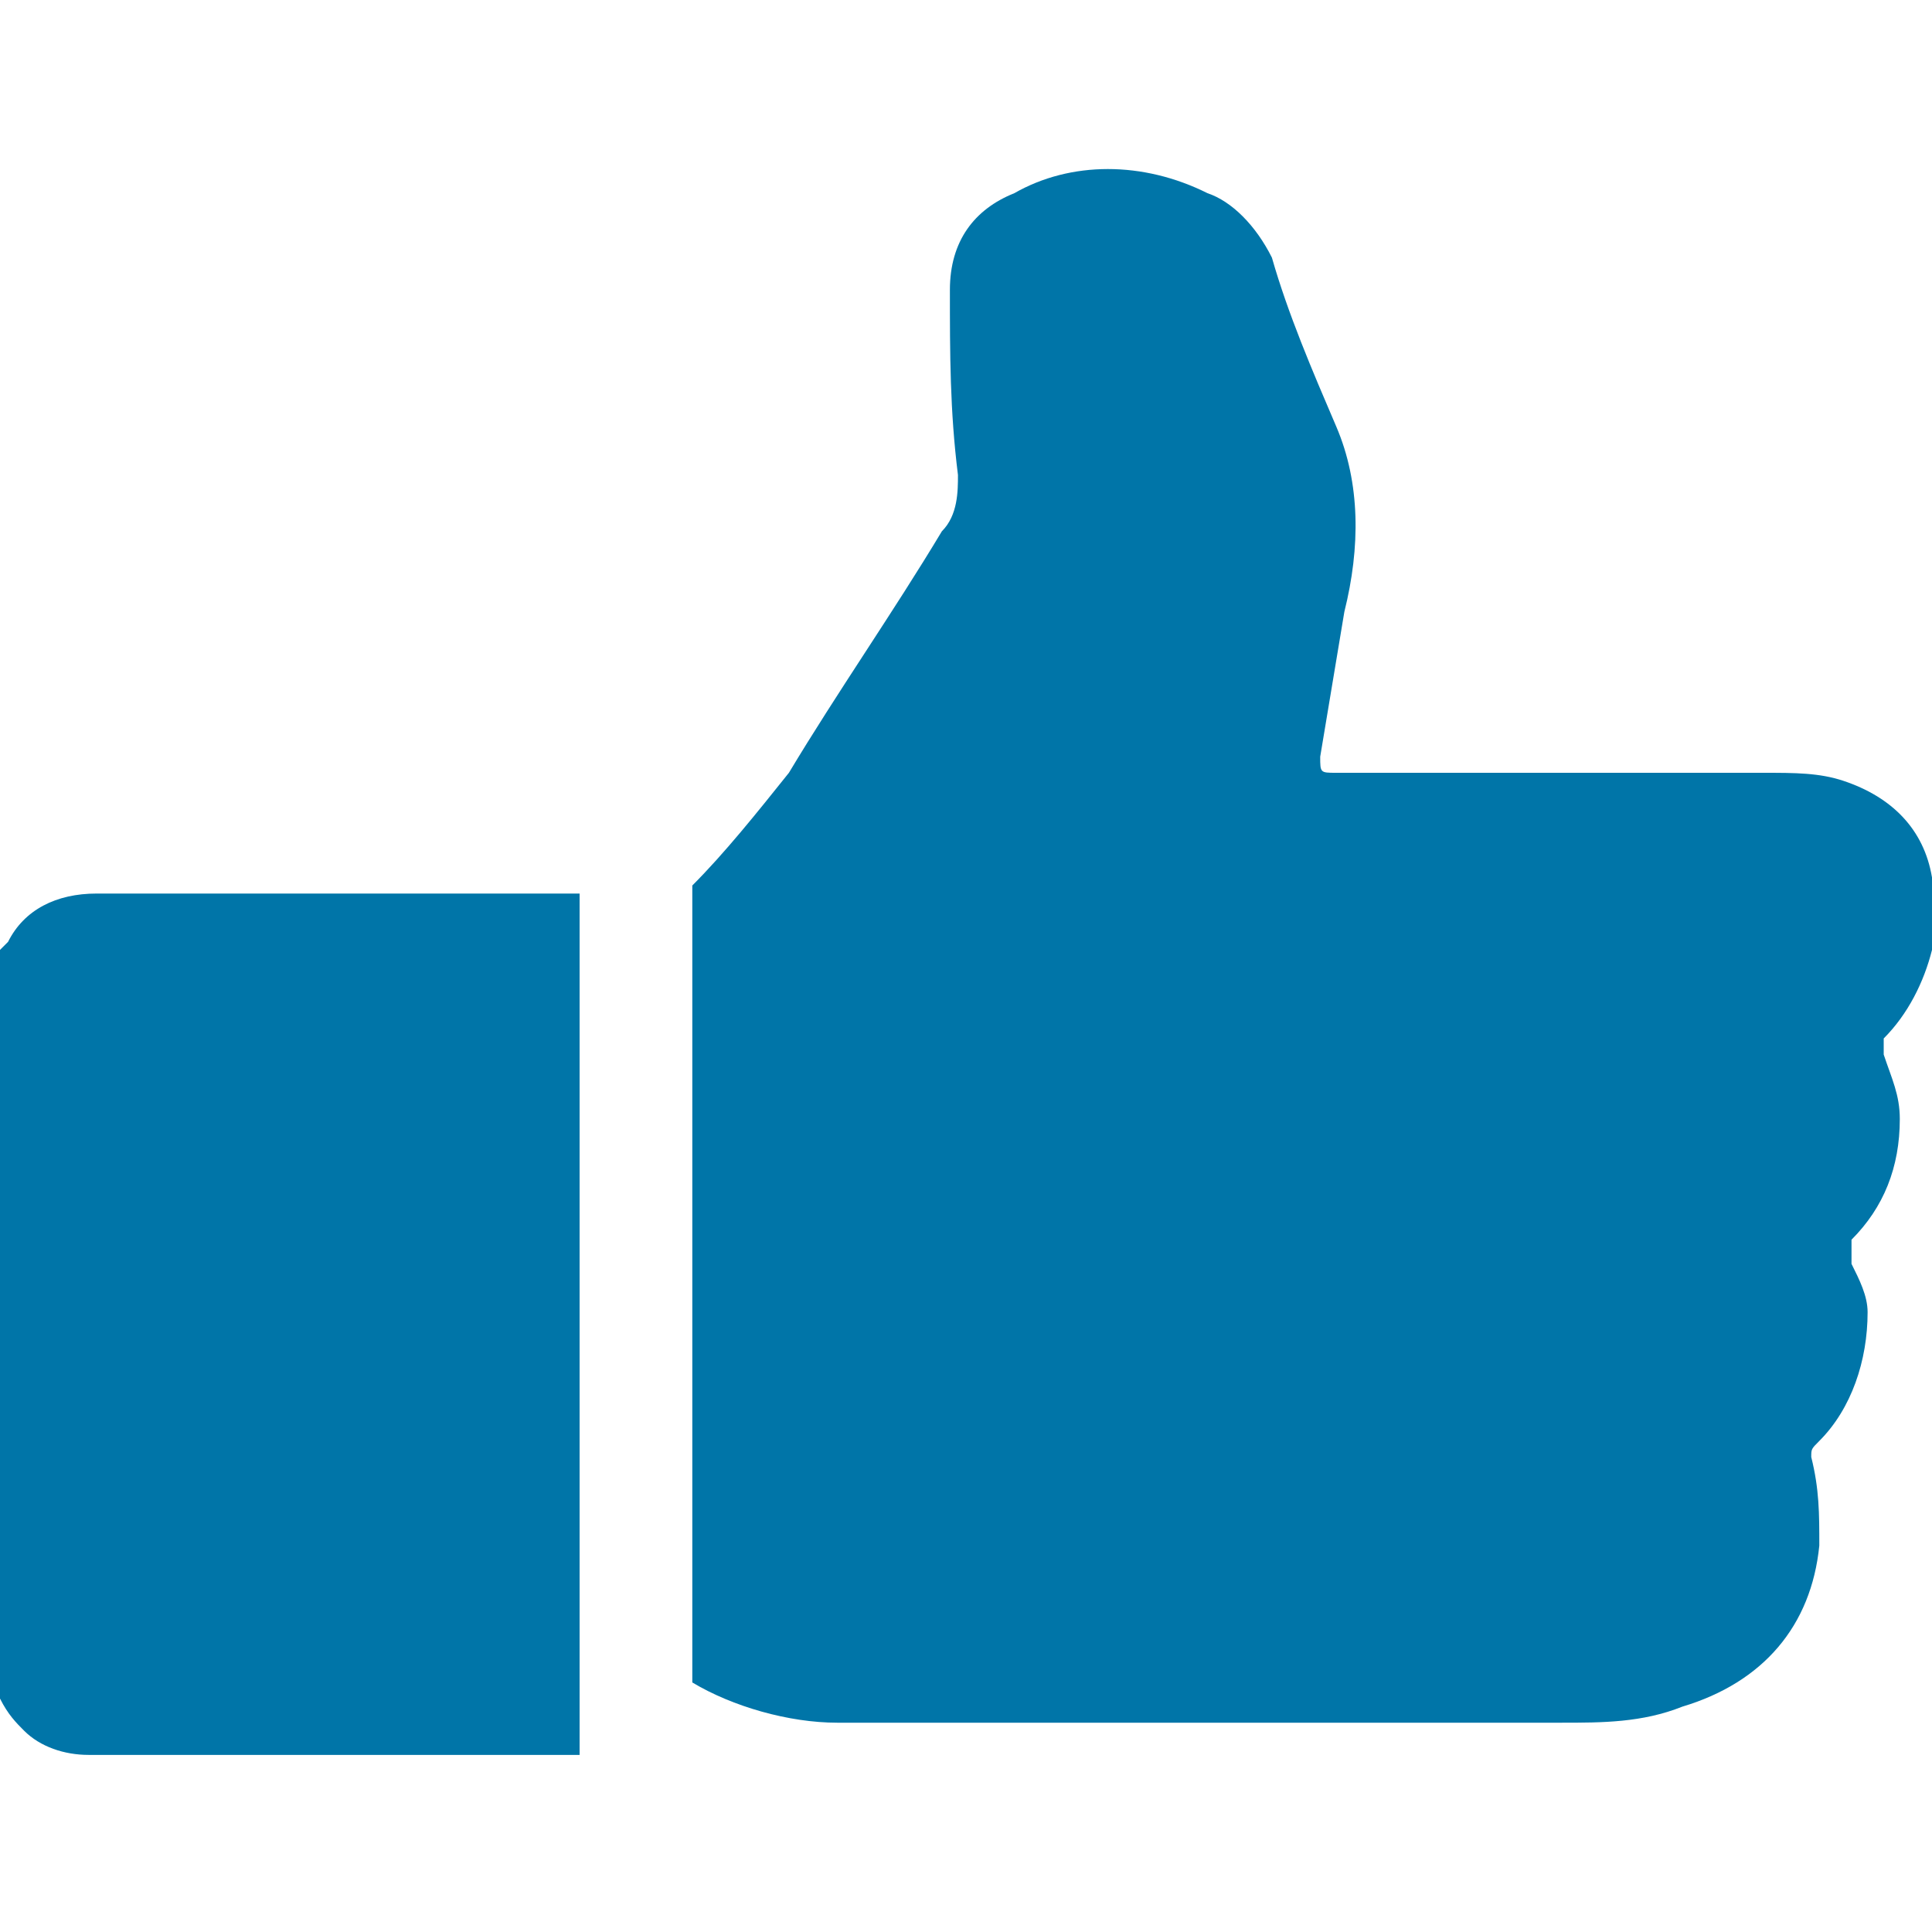 <svg enable-background="new 0 0 24 24" viewBox="0 0 24 24" xmlns="http://www.w3.org/2000/svg"><g fill="#0075a8"><path d="m7.2 21.2c0-1.5 0-3 0-4.4s0-3 0-4.4c0 .2 0-.7 0-1.3h-6c-.5 0-.9.2-1.1.6l-.1.1v9.3c.1.2.2.3.3.4.2.2.5.3.8.3h6.1c0-.2 0-.5 0-.6z"/><path d="m24 10.9c-.1-.6-.5-1-1.1-1.2-.3-.1-.6-.1-1-.1-1.8 0-3.5 0-5.3 0-.2 0-.2 0-.2-.2.1-.6.2-1.2.3-1.8.2-.8.2-1.6-.1-2.3s-.6-1.4-.8-2.1c-.2-.4-.5-.7-.8-.8-.8-.4-1.7-.4-2.4 0-.5.2-.8.6-.8 1.2 0 .8 0 1.5.1 2.3 0 .2 0 .5-.2.7-.6 1-1.3 2-1.9 3-.4.5-.8 1-1.2 1.4v.1 2 7.8c.5.3 1.2.5 1.8.5h9c.5 0 1 0 1.5-.2 1-.3 1.6-1 1.7-2 0-.4 0-.7-.1-1.1 0-.1 0-.1.1-.2.4-.4.6-1 .6-1.6 0-.2-.1-.4-.2-.6 0-.1 0-.2 0-.3.4-.4.6-.9.6-1.5 0-.3-.1-.5-.2-.8 0-.1 0-.2 0-.2.3-.3.5-.7.6-1.1v-.6c0-.2 0-.3 0-.3z"/></g></svg>